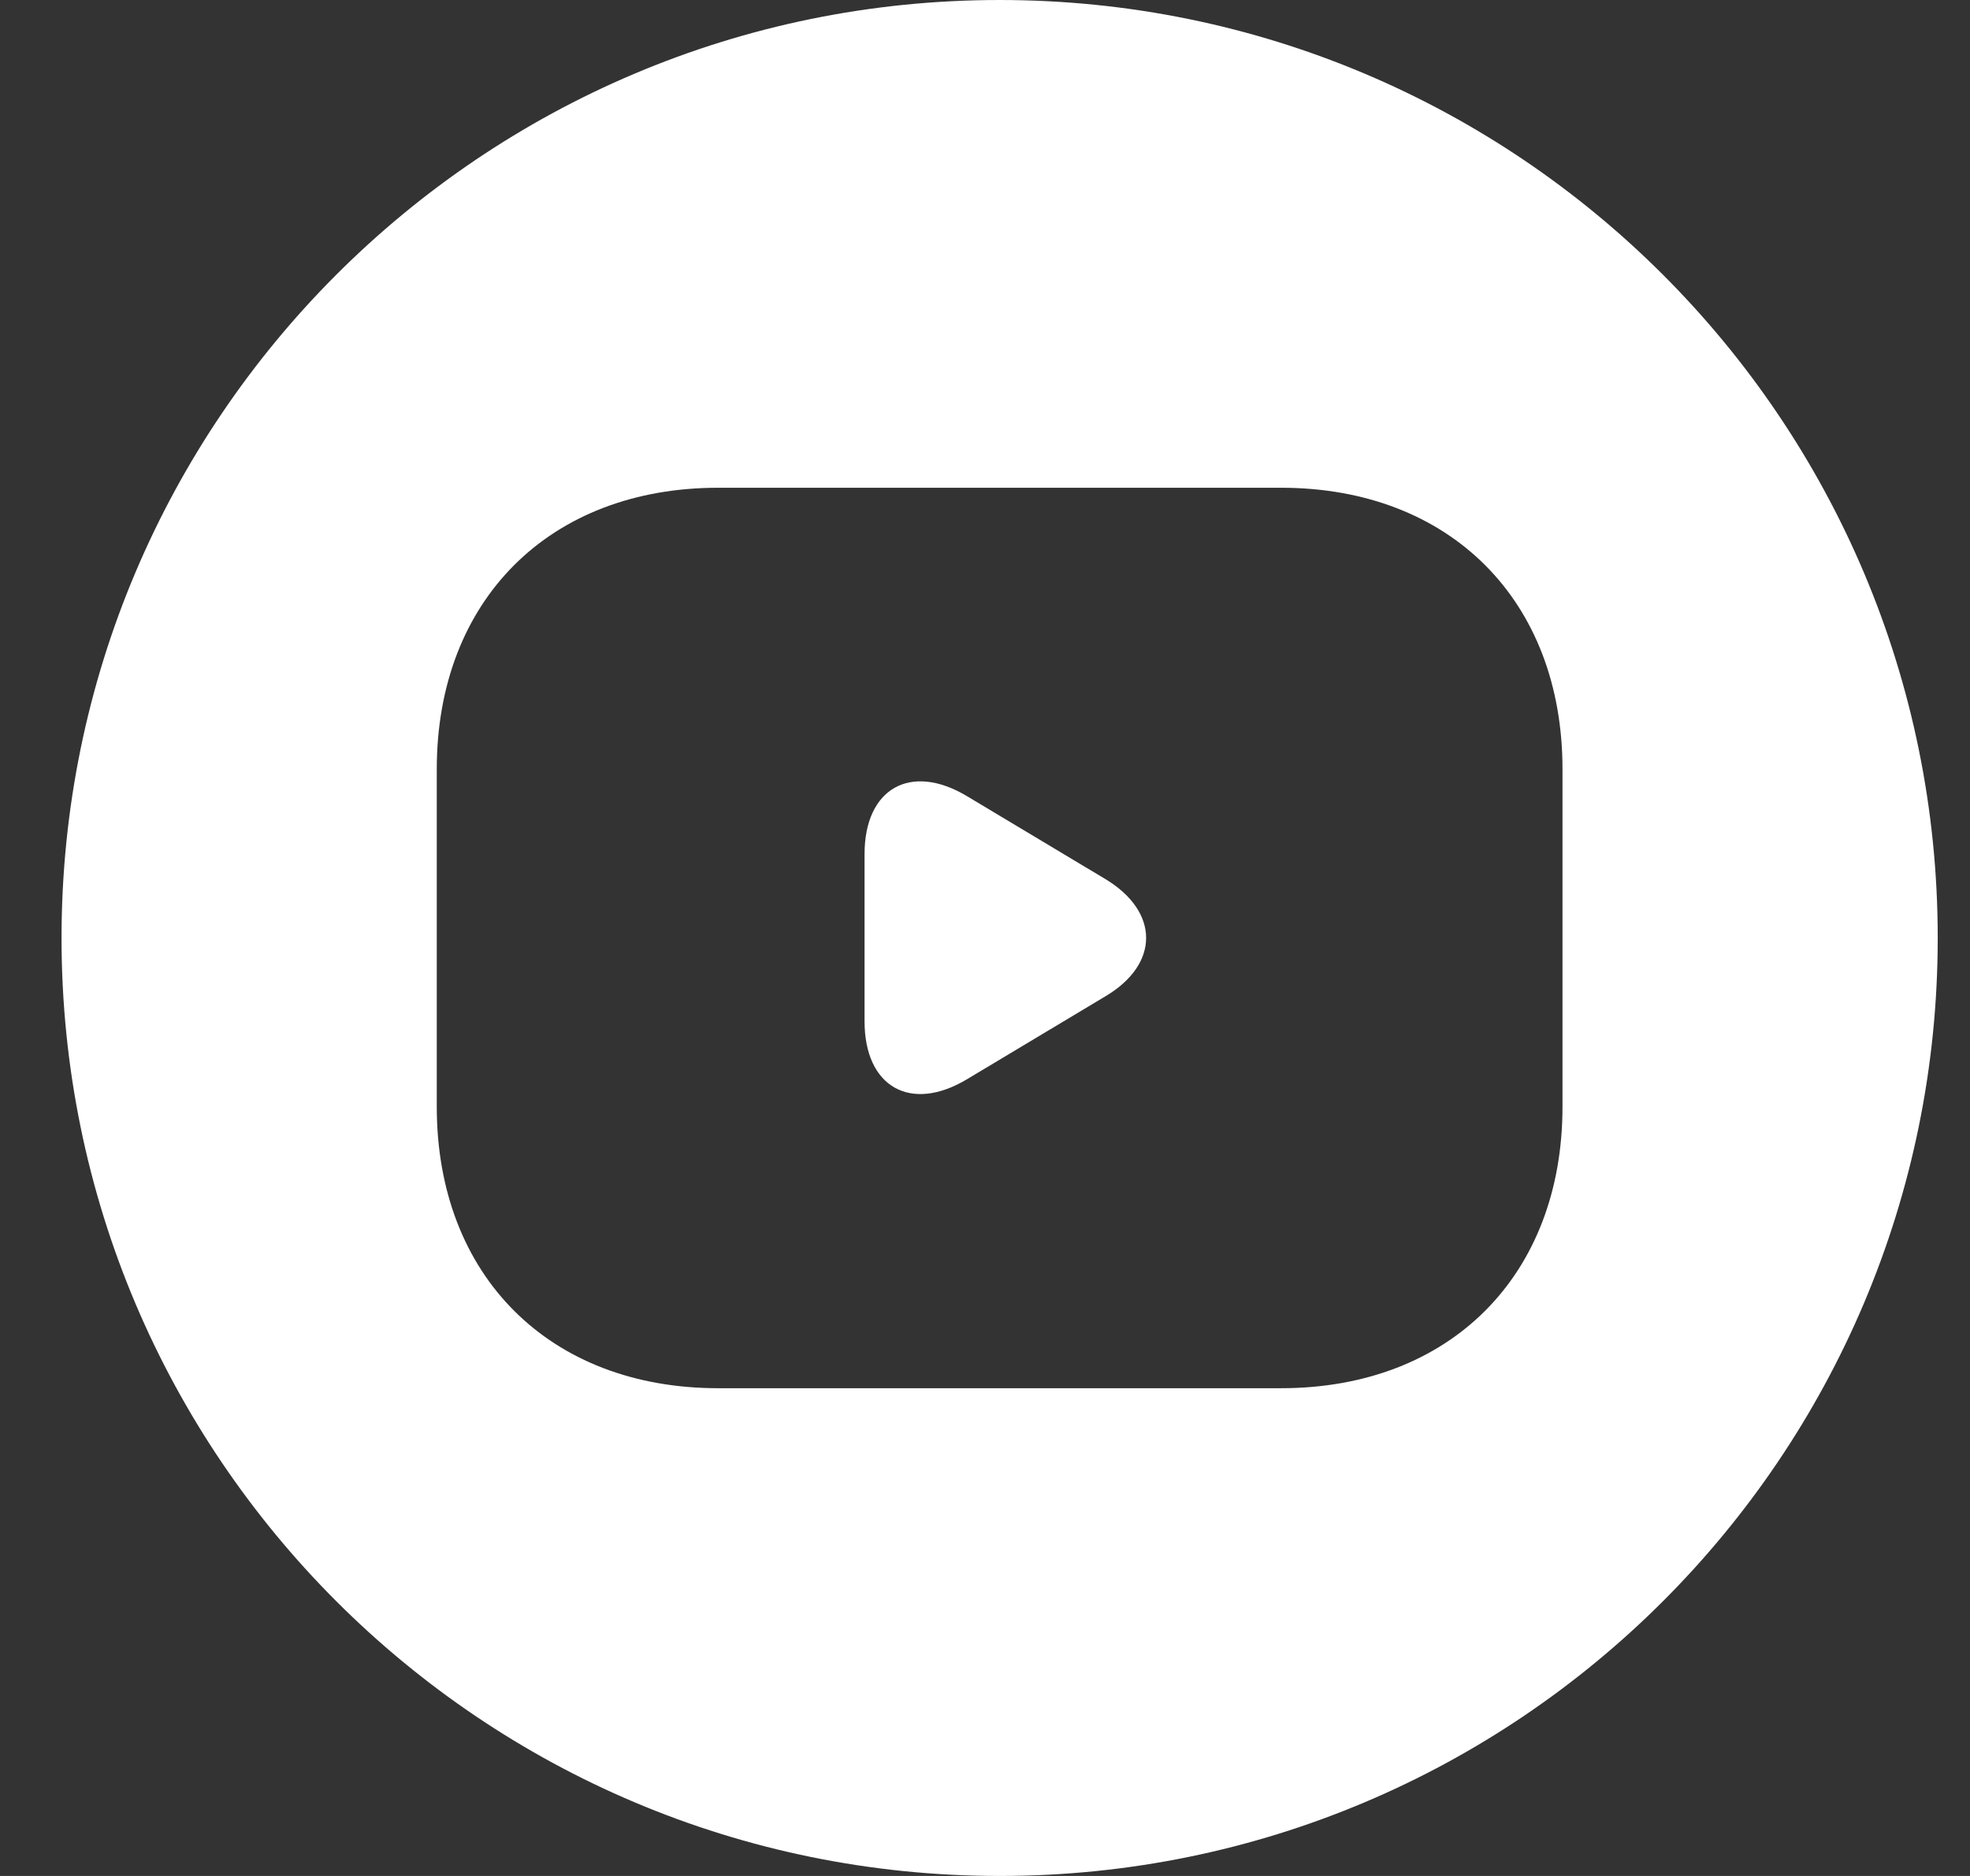 <svg width="21" height="20" viewBox="0 0 21 20" fill="none" xmlns="http://www.w3.org/2000/svg">
<rect x="0" y="0" width="21" height="20" fill="#333333" stroke="none"/>
<path fill-rule="evenodd" clip-rule="evenodd" d="M10.656 20C16.179 20 20.656 15.523 20.656 10C20.656 4.477 16.179 0 10.656 0C5.133 0 0.656 4.477 0.656 10C0.656 15.523 5.133 20 10.656 20ZM4.656 8.2C4.656 6.4 5.856 5.2 7.656 5.2H13.656C15.456 5.2 16.656 6.4 16.656 8.2V11.8C16.656 13.6 15.456 14.8 13.656 14.8H7.656C5.856 14.8 4.656 13.6 4.656 11.8V8.2ZM10.308 11.506L11.79 10.618C12.36 10.276 12.36 9.724 11.79 9.376L10.308 8.488C9.708 8.128 9.216 8.404 9.216 9.106V10.888C9.216 11.59 9.708 11.866 10.308 11.506Z" fill="white"/>
</svg>
